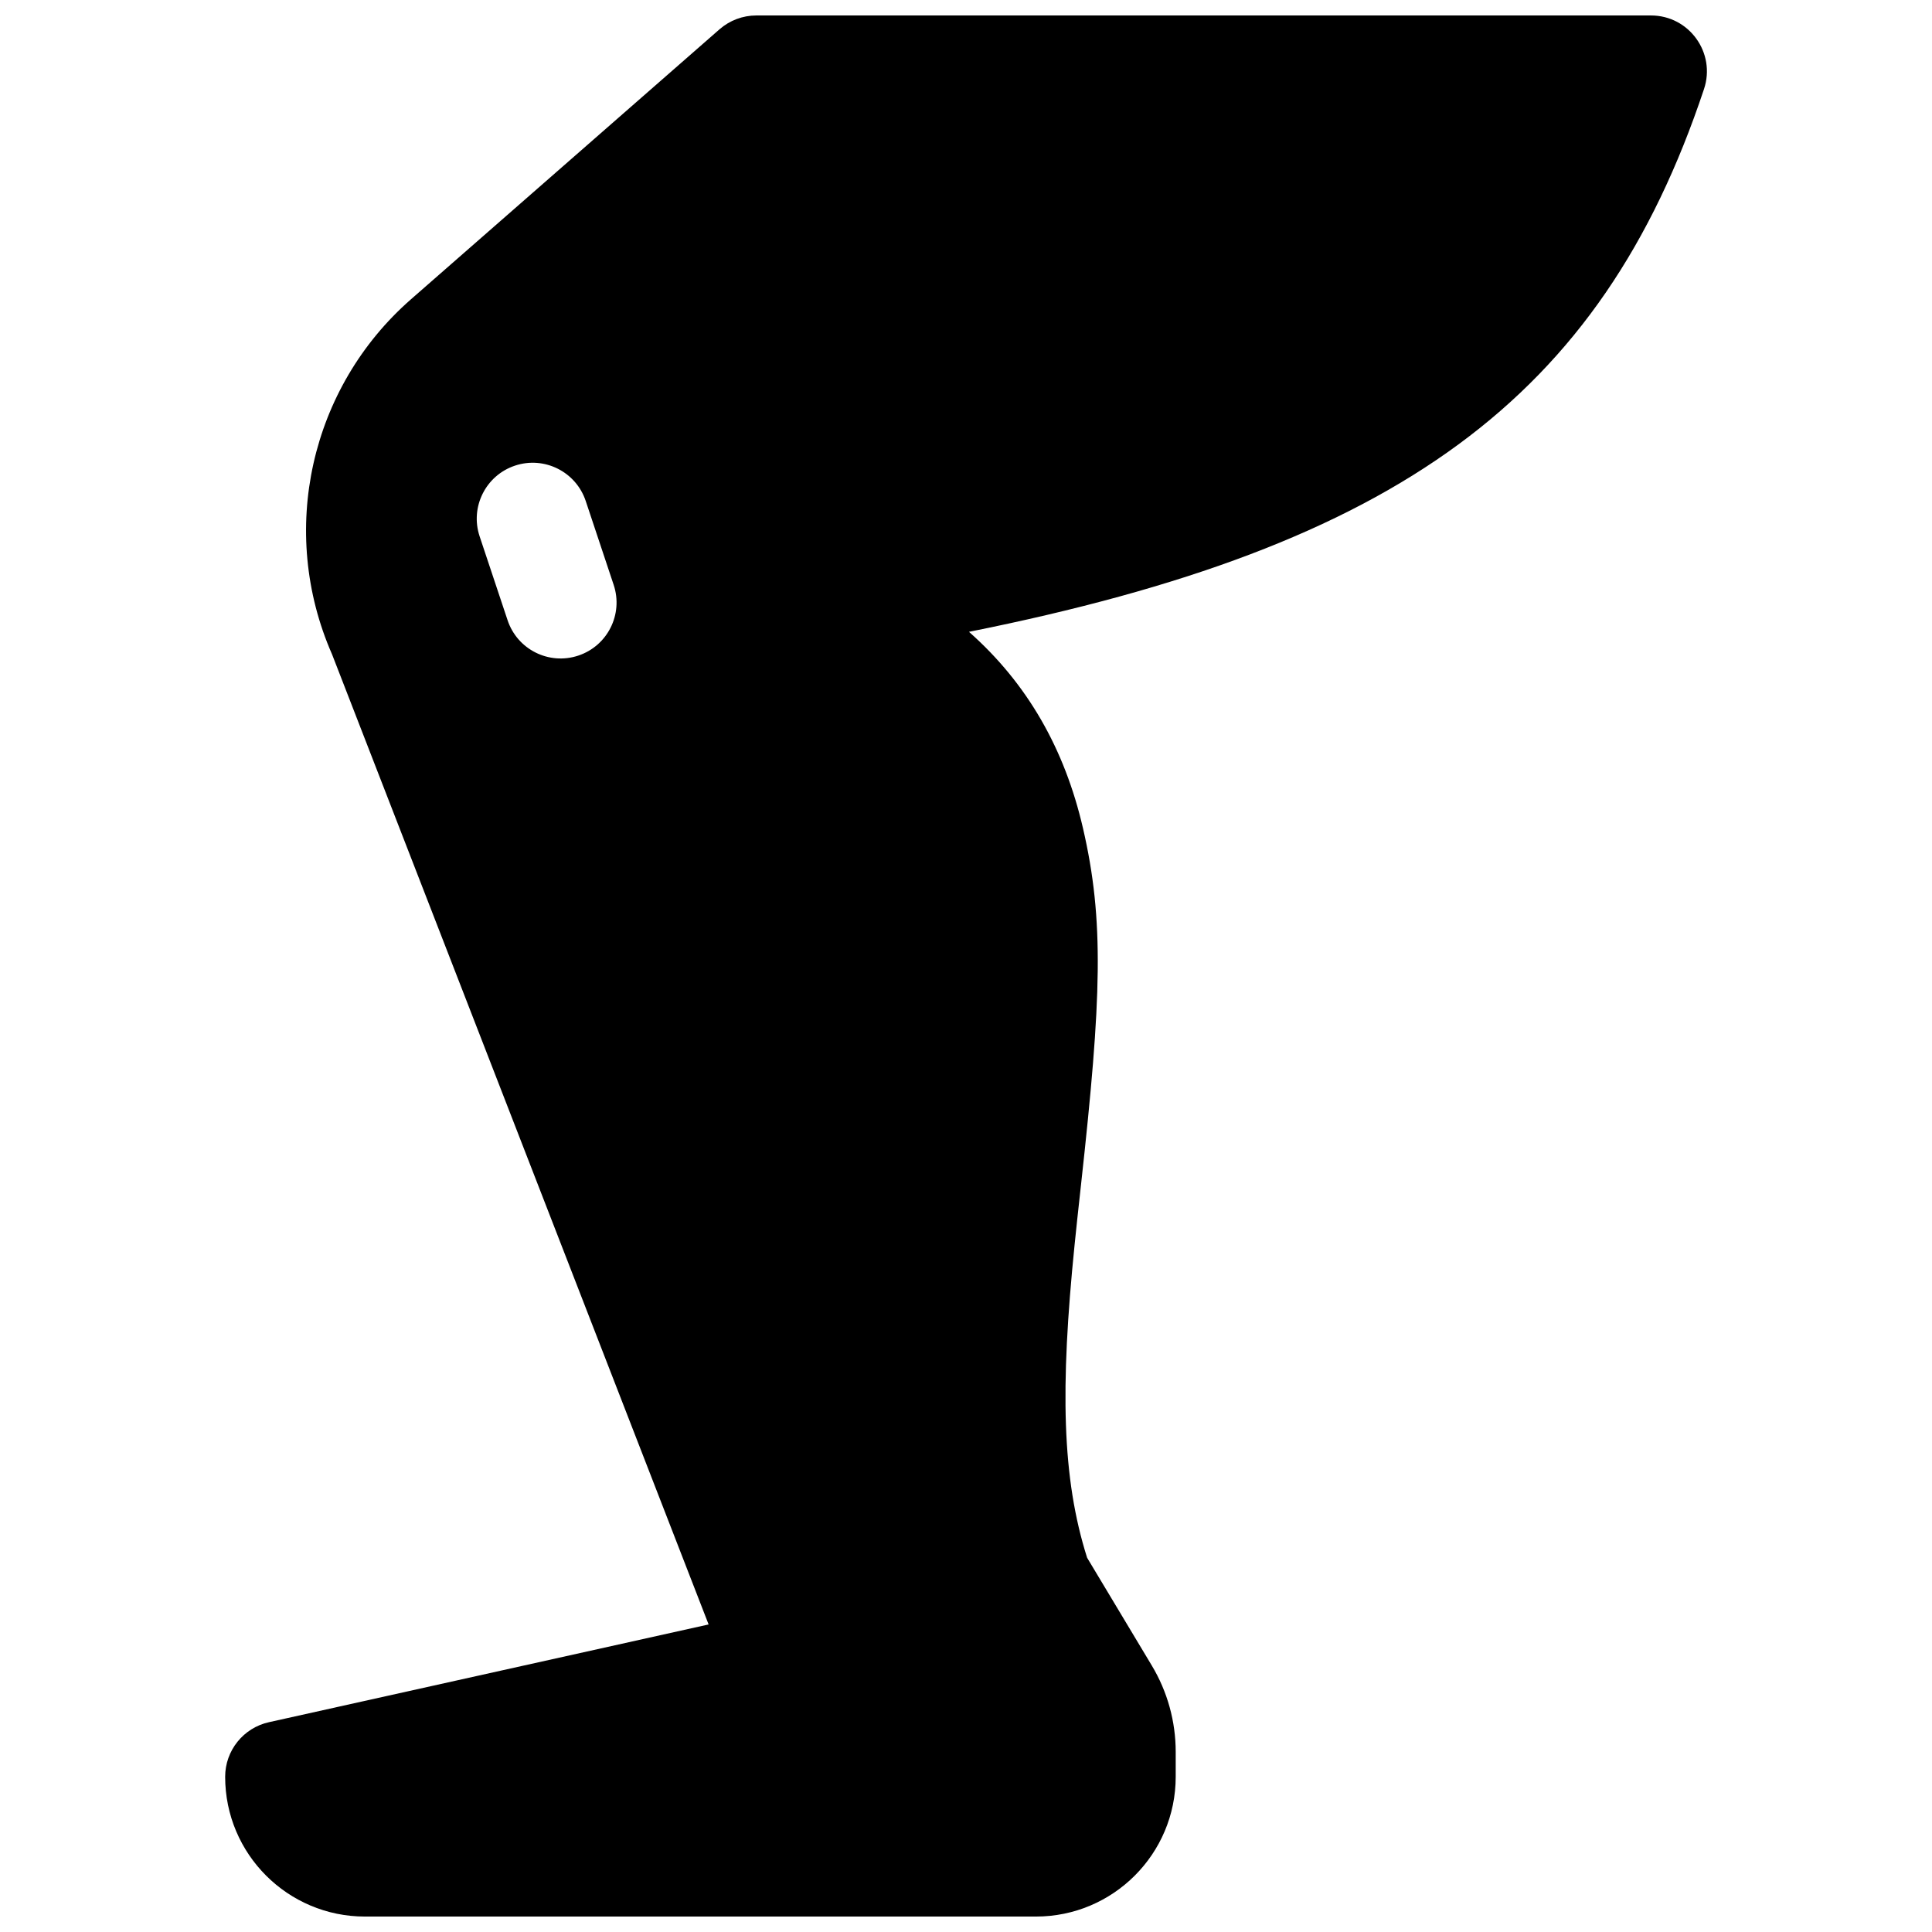 <?xml version="1.0" encoding="UTF-8"?>
<!-- Uploaded to: SVG Repo, www.svgrepo.com, Generator: SVG Repo Mixer Tools -->
<svg width="800px" height="800px" version="1.1" viewBox="144 144 512 512" xmlns="http://www.w3.org/2000/svg">
 <defs>
  <clipPath id="a">
   <path d="m203 148.09h394v503.81h-394z"/>
  </clipPath>
 </defs>
 <g clip-path="url(#a)">
  <path d="m331.79 574.5-99.805-257.12c-14.301-32.578-5.82-70.668 20.957-94.094l81.734-71.52c2.703-2.363 6.172-3.668 9.758-3.668h237.09c10.113 0 17.254 9.91 14.055 19.504-27.371 82.117-81.285 121.1-194.79 143.84 15.523 13.727 25.355 31.074 30.199 51.984 5.676 24.496 4.949 44.98-0.508 94.543-0.832 7.574-1.254 11.477-1.703 15.934-3.836 37.922-3.375 61.805 3.32 82.914l17.141 28.566c4.144 6.906 6.336 14.812 6.336 22.871v6.609c0 20.457-16.586 37.043-37.047 37.043h-177.81c-20.461 0-37.047-16.586-37.047-37.043 0-6.945 4.824-12.961 11.605-14.465zm-60.684-288.36 7.41 22.227c2.586 7.766 10.98 11.961 18.742 9.371 7.766-2.586 11.961-10.977 9.371-18.742l-7.406-22.227c-2.59-7.766-10.98-11.961-18.746-9.371-7.762 2.586-11.957 10.98-9.371 18.742z"/>
 </g>
</svg>